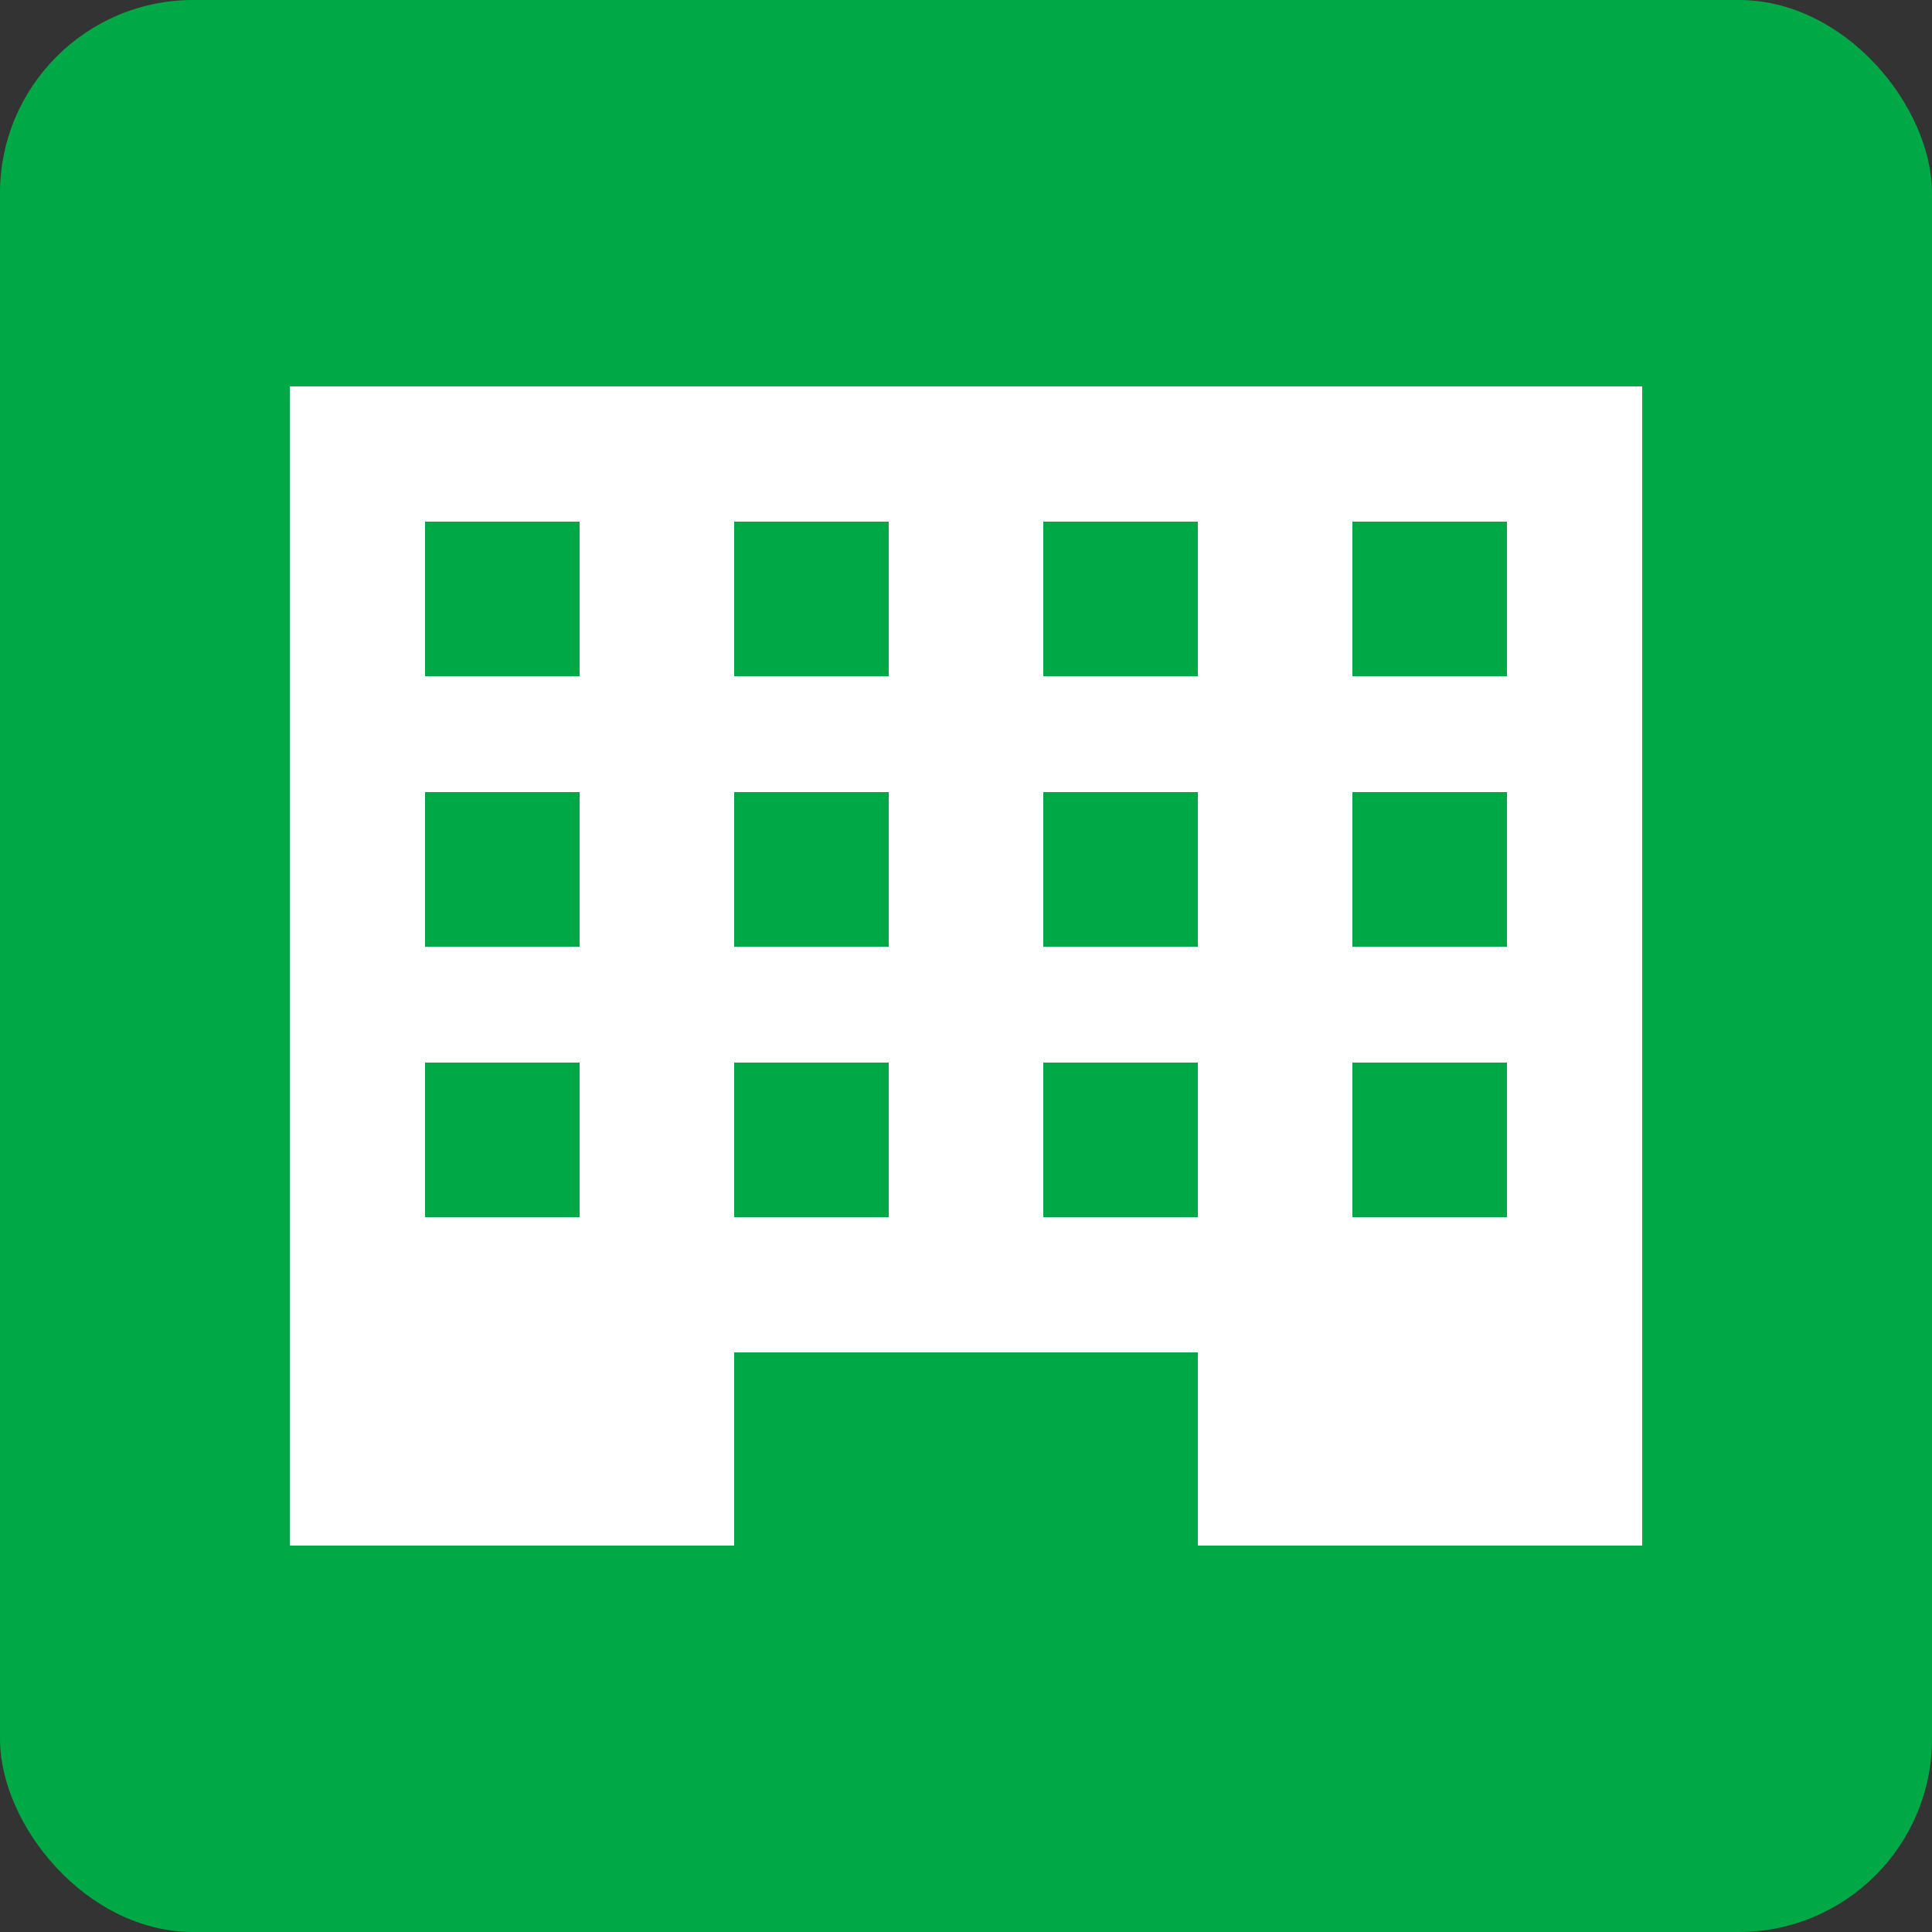 <?xml version="1.0" encoding="UTF-8"?>
<svg id="_レイヤー_2" data-name="レイヤー 2" xmlns="http://www.w3.org/2000/svg" viewBox="0 0 100 100">
  <rect x="0" y="0" width="100" height="100" fill="#333333" stroke="none"/>
  <defs>
    <style>
      .cls-1 {
        fill: #fff;
      }

      .cls-2 {
        fill: #00a945;
      }
    </style>
  </defs>
  <g id="_レイアウト" data-name="レイアウト">
    <g>
      <g>
        <rect class="cls-2" width="100" height="100" rx="10" ry="10"/>
        <rect class="cls-1" x="15" y="20" width="70" height="60"/>
        <g>
          <g>
            <rect class="cls-2" x="22" y="55" width="8" height="8"/>
            <rect class="cls-2" x="38" y="55" width="8" height="8"/>
            <rect class="cls-2" x="54" y="55" width="8" height="8"/>
            <rect class="cls-2" x="70" y="55" width="8" height="8"/>
          </g>
          <g>
            <rect class="cls-2" x="22" y="41" width="8" height="8"/>
            <rect class="cls-2" x="38" y="41" width="8" height="8"/>
            <rect class="cls-2" x="54" y="41" width="8" height="8"/>
            <rect class="cls-2" x="70" y="41" width="8" height="8"/>
          </g>
          <g>
            <rect class="cls-2" x="22" y="27" width="8" height="8"/>
            <rect class="cls-2" x="38" y="27" width="8" height="8"/>
            <rect class="cls-2" x="54" y="27" width="8" height="8"/>
            <rect class="cls-2" x="70" y="27" width="8" height="8"/>
          </g>
        </g>
      </g>
      <rect class="cls-2" x="38" y="70" width="24" height="12"/>
    </g>
  </g>
</svg>